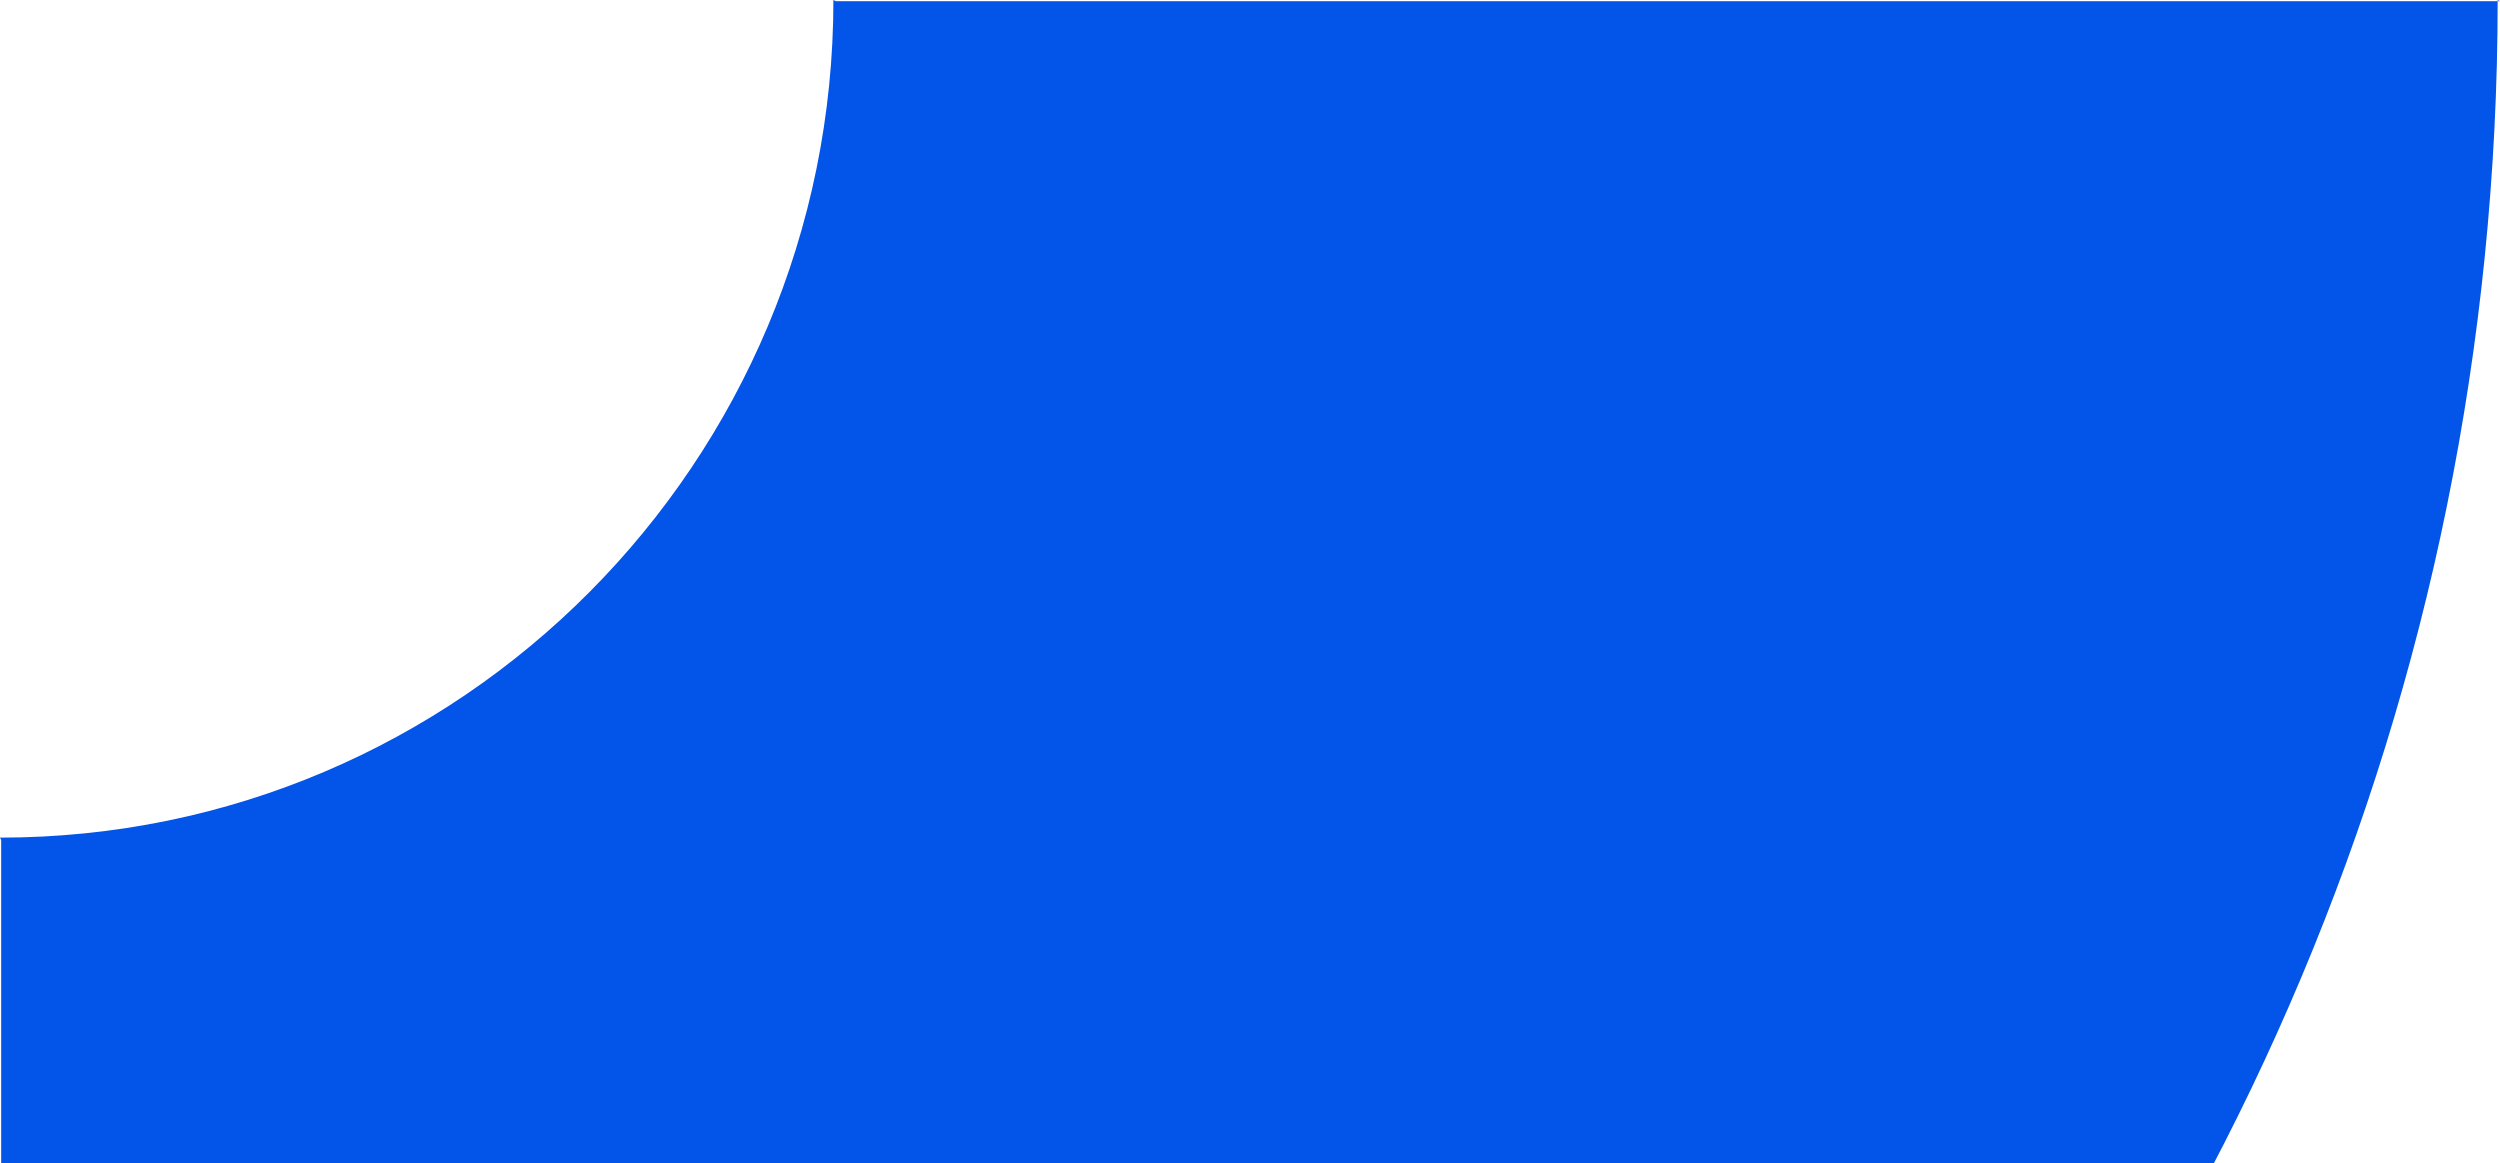 <?xml version="1.0" encoding="utf-8"?>
<!-- Generator: Adobe Illustrator 16.0.0, SVG Export Plug-In . SVG Version: 6.00 Build 0)  -->
<!DOCTYPE svg PUBLIC "-//W3C//DTD SVG 1.1//EN" "http://www.w3.org/Graphics/SVG/1.1/DTD/svg11.dtd">
<svg version="1.1" id="Layer_1" xmlns="http://www.w3.org/2000/svg" xmlns:xlink="http://www.w3.org/1999/xlink" x="0px" y="0px"
	 width="1074.55px" height="500px" viewBox="0 0 1074.55 500" enable-background="new 0 0 1074.55 500" xml:space="preserve">
<g>
	<g>
		<g>
			<g>
				<defs>
					<rect id="SVGID_1_" y="0" width="1074.551" height="1080"/>
				</defs>
				<clipPath id="SVGID_2_">
					<use xlink:href="#SVGID_1_"  overflow="visible"/>
				</clipPath>
				<path clip-path="url(#SVGID_2_)" fill="#0354E8" d="M1073.544,0c0,595.948-480.608,1078.989-1073.544,1078.989L0.506,1080
					V361.037L0,360.029C197.758,360.029,358.217,198.84,358.217,0l1.003,0.505h715.331"/>
			</g>
		</g>
	</g>
</g>
</svg>
